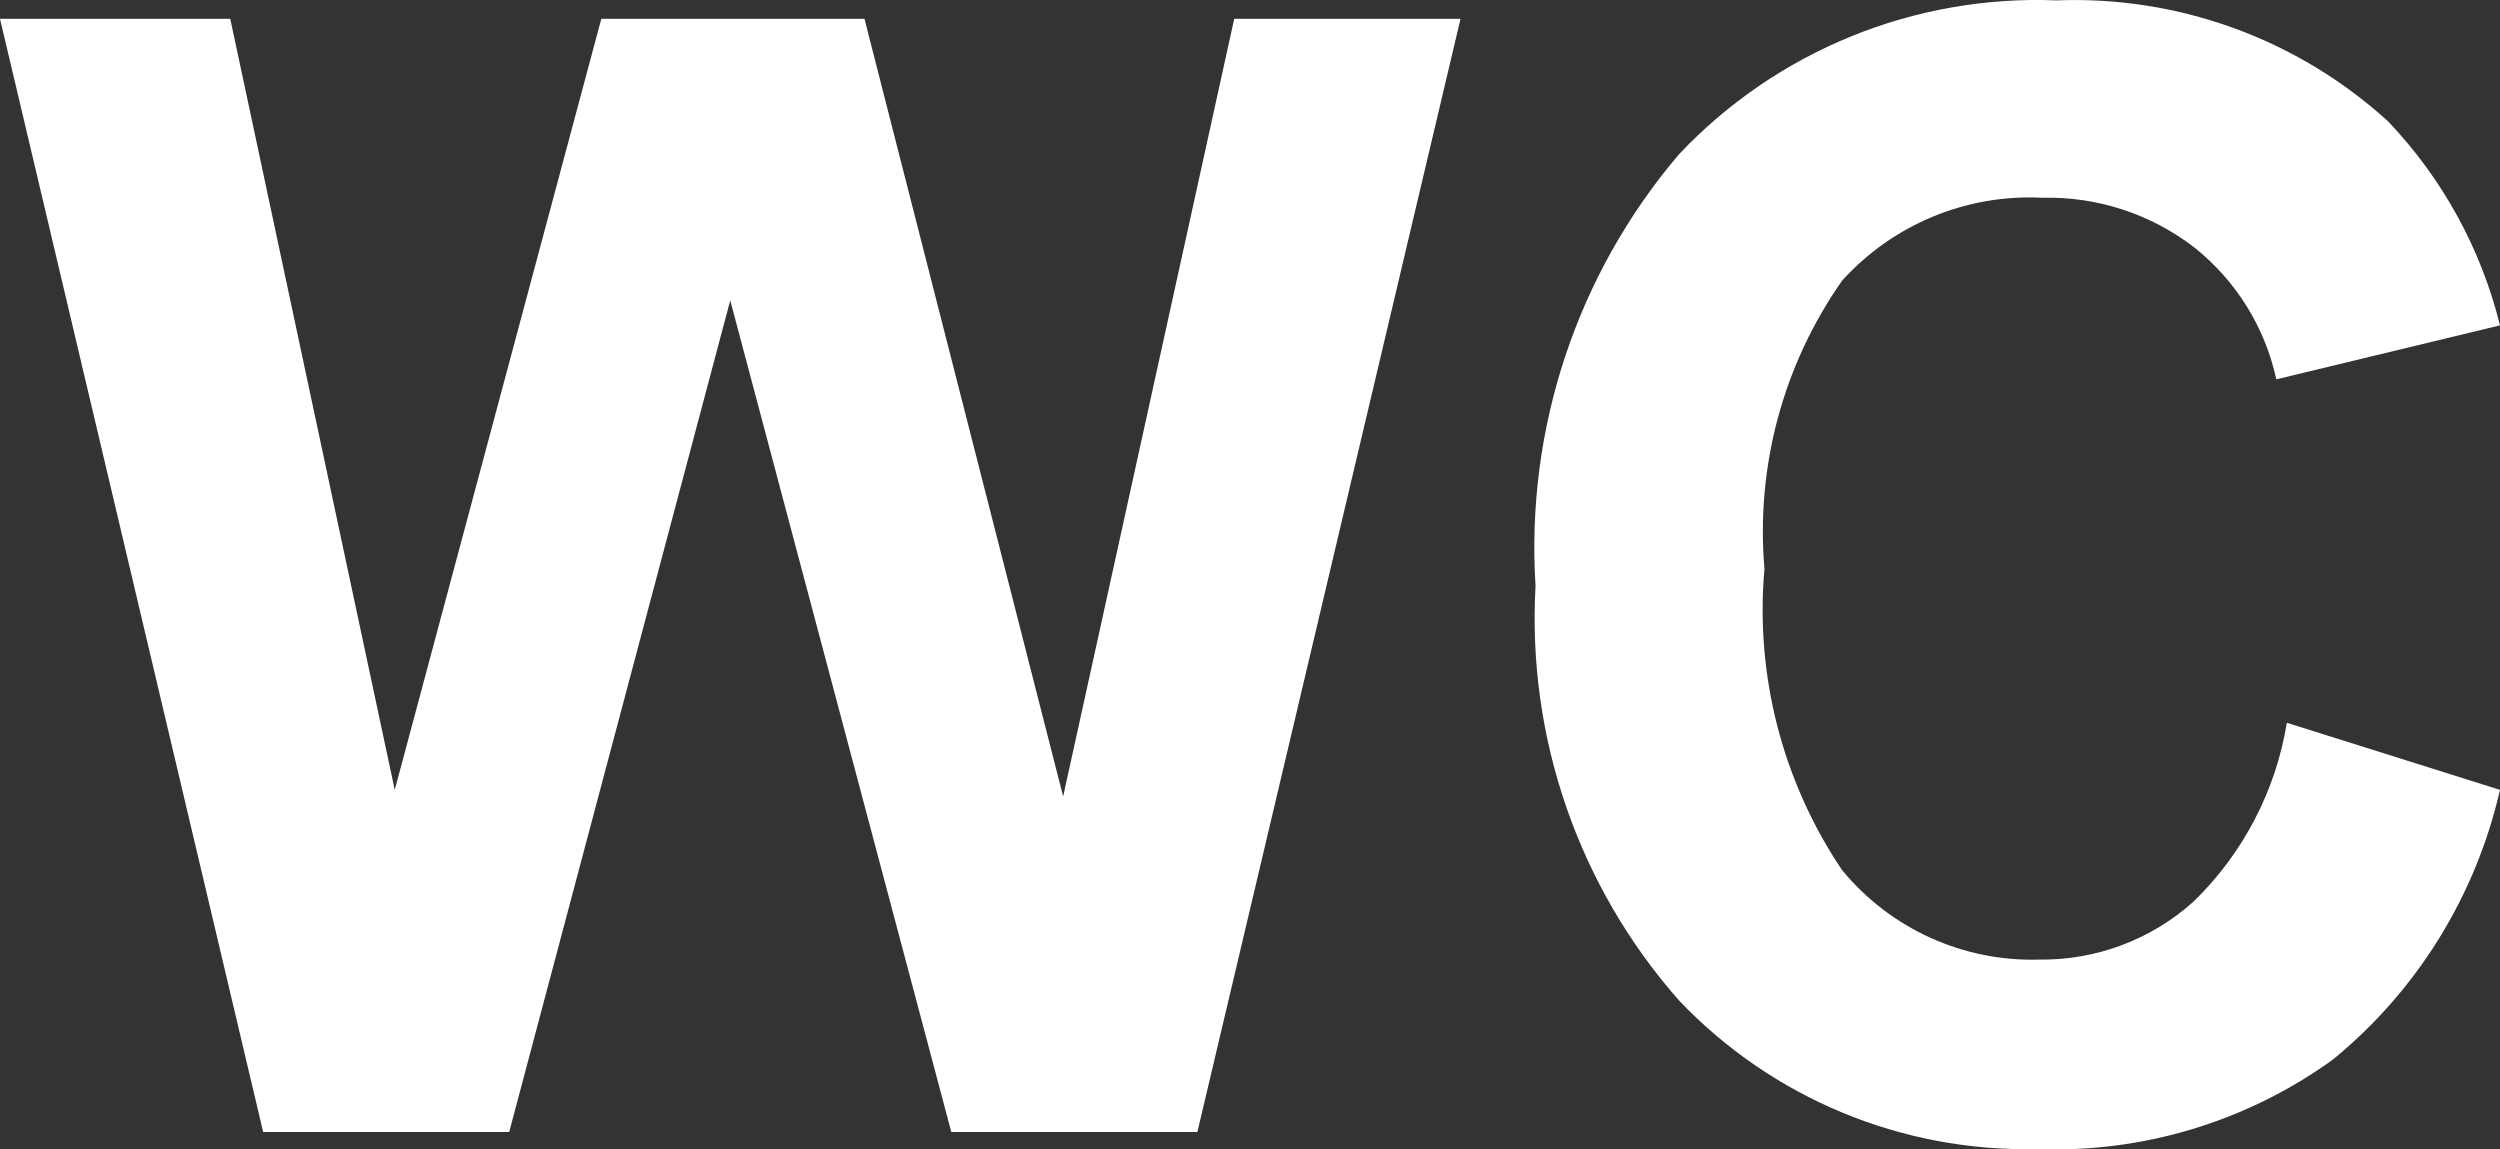 <?xml version="1.0" encoding="UTF-8" standalone="no"?>
<svg
        width="247"
        height="113.562"
        viewBox="0 0 247 113.562"
        version="1.1"
        id="svg7"
        sodipodi:docname="toilets.svg"
        inkscape:version="1.1.1 (1:1.1+202109281949+c3084ef5ed)"
        xmlns:inkscape="http://www.inkscape.org/namespaces/inkscape"
        xmlns:sodipodi="http://sodipodi.sourceforge.net/DTD/sodipodi-0.dtd"
        xmlns="http://www.w3.org/2000/svg"
>
  <rect x="0" y="0" width="247" height="113.562" fill="#333333" stroke="none"/>
  <defs
     id="defs11" />
  <sodipodi:namedview
     id="namedview9"
     pagecolor="#505050"
     bordercolor="#eeeeee"
     borderopacity="1"
     inkscape:pageshadow="0"
     inkscape:pageopacity="0"
     inkscape:pagecheckerboard="0"
     showgrid="false"
     inkscape:zoom="2.387605"
     inkscape:cx="77.483502"
     inkscape:cy="39.99824"
     inkscape:current-layer="svg7" />
  <g
     id="surface1"
     transform="translate(-78,39.039)">
    <path
       style="fill:#ffffff;fill-opacity:1;fill-rule:nonzero;stroke:none"
       d="M 104,72.801 78,-37.18 h 22.75 L 117,39 137.41,-37.18 h 26 l 19.629,76.828 16.902,-76.828 h 22.359 l -26,109.98 h -24.312 L 150.148,-9.359 128.309,72.801 Z m 0,0"
       id="path2" />
    <path
       style="fill:#ffffff;fill-opacity:1;fill-rule:nonzero;stroke:none"
       d="M 303.941,32.371 325,39 c -2.391,10.469 -8.199,19.848 -16.512,26.648 -8.488,6.129 -18.785,9.242 -29.25,8.84 -13.328,0.305 -26.168,-5.027 -35.359,-14.688 -9.922,-11.258 -15.012,-25.969 -14.168,-40.949 -0.984,-15.516 4.094,-30.805 14.168,-42.641 9.652,-10.227 23.262,-15.773 37.312,-15.211 12.066,-0.465 23.832,3.828 32.758,11.961 5.371,5.641 9.18,12.586 11.051,20.148 l -22.102,5.332 c -1.113,-5.133 -3.961,-9.723 -8.059,-13 -4.309,-3.336 -9.633,-5.078 -15.078,-4.941 -7.484,-0.375 -14.738,2.633 -19.762,8.191 -5.82,8.293 -8.535,18.371 -7.672,28.469 -0.93,10.508 1.777,21.02 7.672,29.77 4.781,5.805 11.984,9.07 19.5,8.84 5.609,0.07 11.035,-1.973 15.211,-5.719 4.898,-4.75 8.133,-10.949 9.23,-17.68 z m 0,0"
       id="path4" />
  </g>
</svg>
